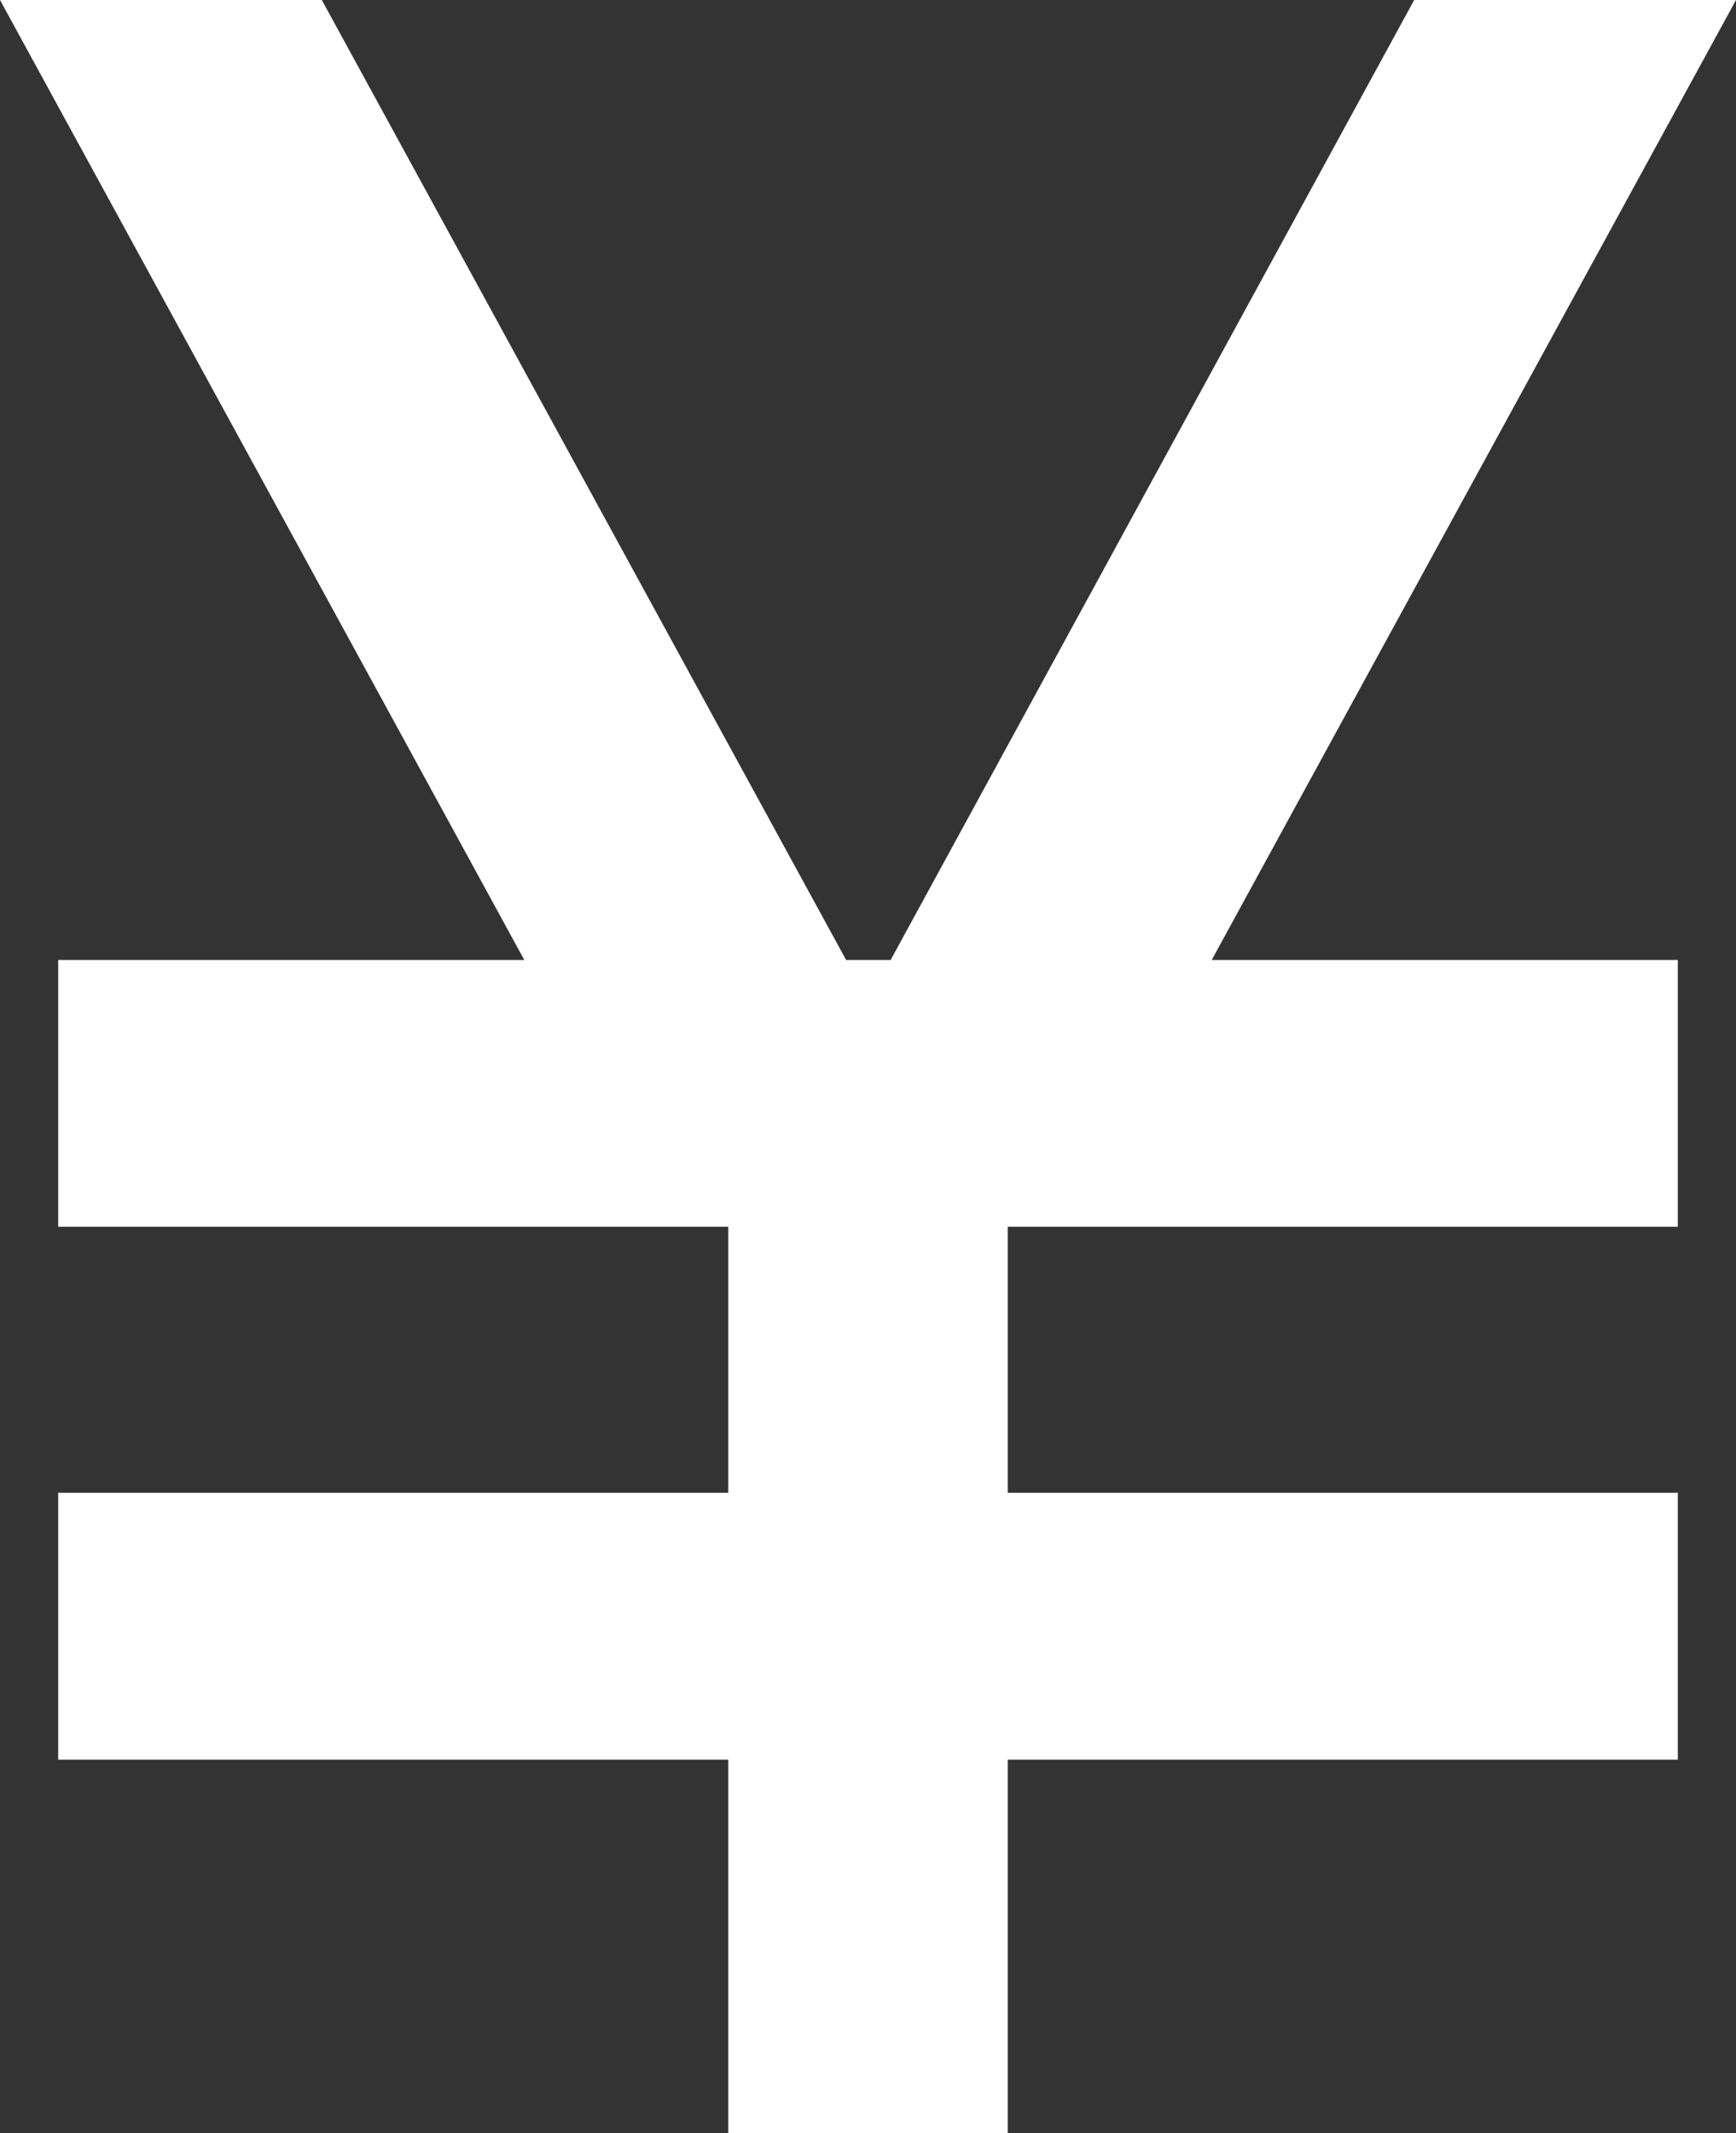 <svg xmlns="http://www.w3.org/2000/svg" width="22.98" height="28.22" viewBox="0 0 22.98 28.22">
  <rect x="0" y="0" width="22.98" height="28.22" fill="#333333" stroke="none"/>
  <defs>
    <style>
      .a {
        fill: #fff;
      }
    </style>
  </defs>
  <title>ico_yen</title>
  <polygon class="a" points="22.98 0 18.72 0 11.79 12.7 11.2 12.7 4.26 0 0 0 6.94 12.7 0.77 12.7 0.77 16.23 9.64 16.23 9.64 19.75 0.77 19.75 0.77 23.28 9.64 23.28 9.64 28.22 13.34 28.22 13.34 23.28 22.21 23.28 22.21 19.75 13.34 19.75 13.34 16.23 22.21 16.23 22.21 12.7 16.04 12.7 22.98 0"/>
</svg>
